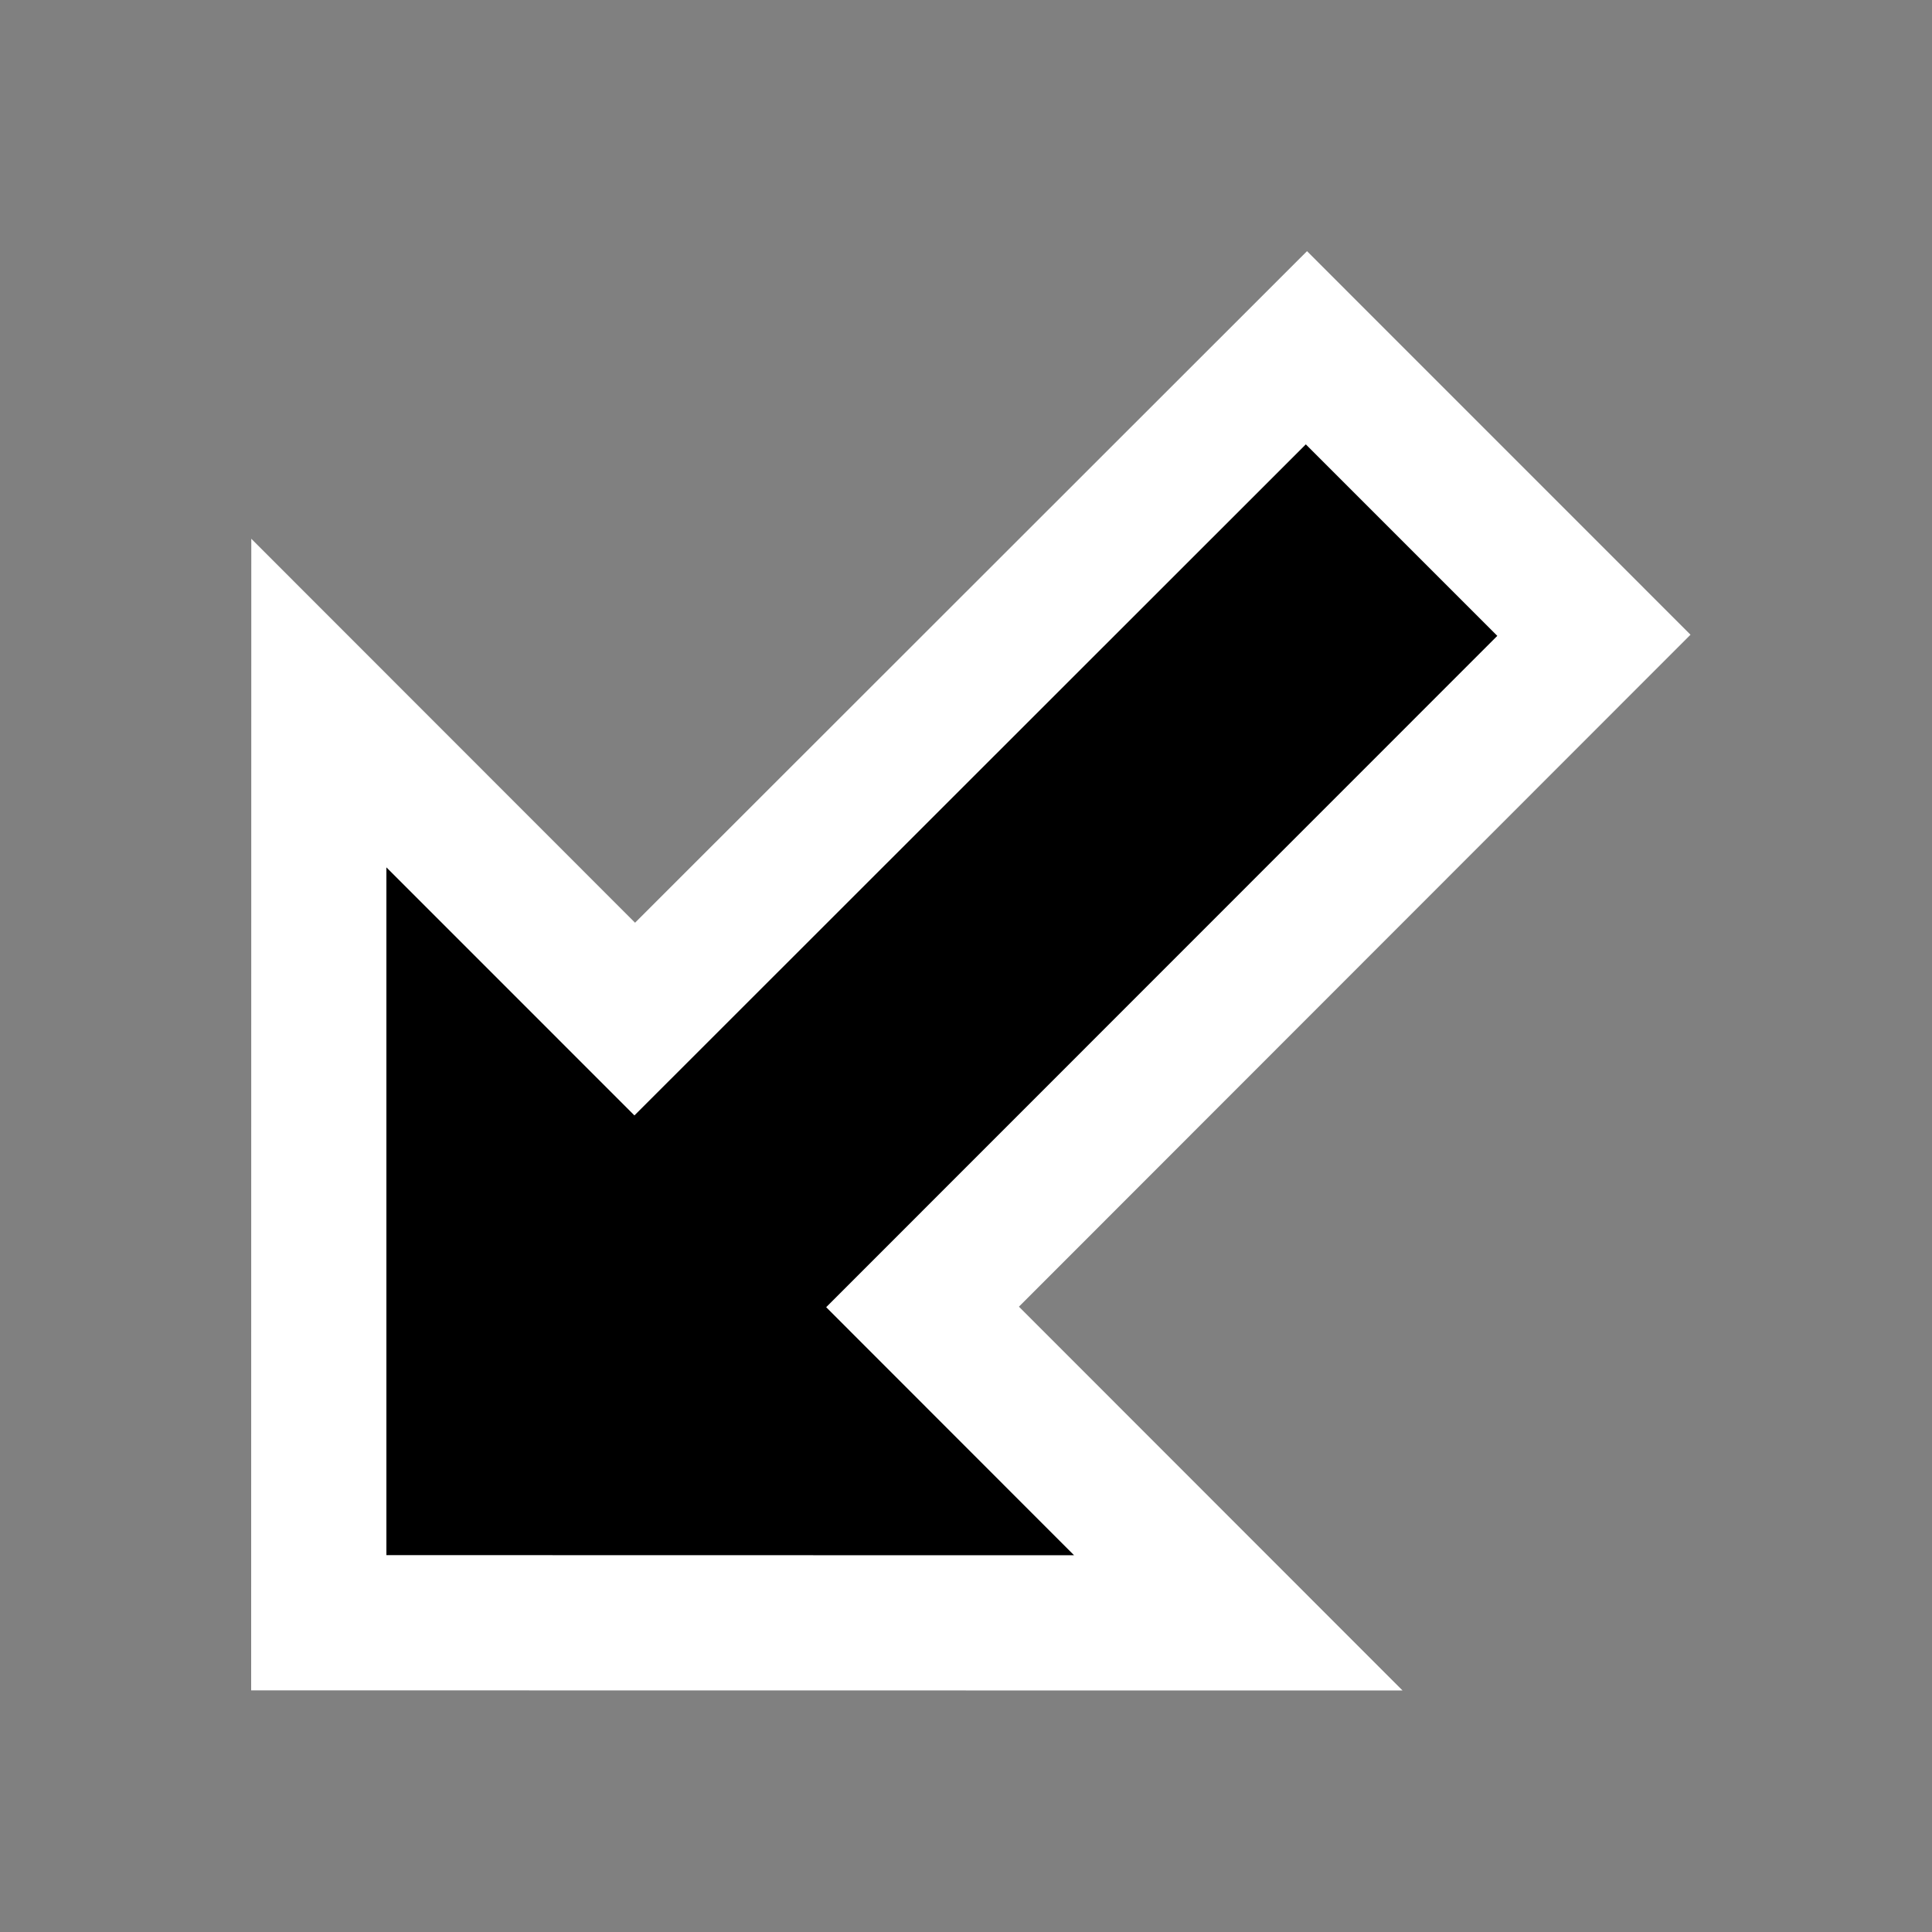 <svg width="200" height="200" viewBox="0 0 200 200" fill="none" xmlns="http://www.w3.org/2000/svg">
    <rect x="0" y="0" width="200" height="200" fill="#808080" stroke="none"/>
    <g opacity="0.01">
        <path opacity="0.01" d="M200 0H0V200H200V0Z" fill="white" />
    </g>
    <path fill-rule="evenodd" clip-rule="evenodd"
        d="M65.74 95.519L26.014 55.772L26 174.986L145.192 175L105.48 135.267L175 65.705L135.302 26L65.74 95.519Z"
        fill="white" />
    <path fill-rule="evenodd" clip-rule="evenodd"
        d="M155 65.824L85.525 135.321L111.187 161L40 160.986V89.79L65.676 115.469L135.178 46L155 65.824Z"
        fill="black" />
</svg>